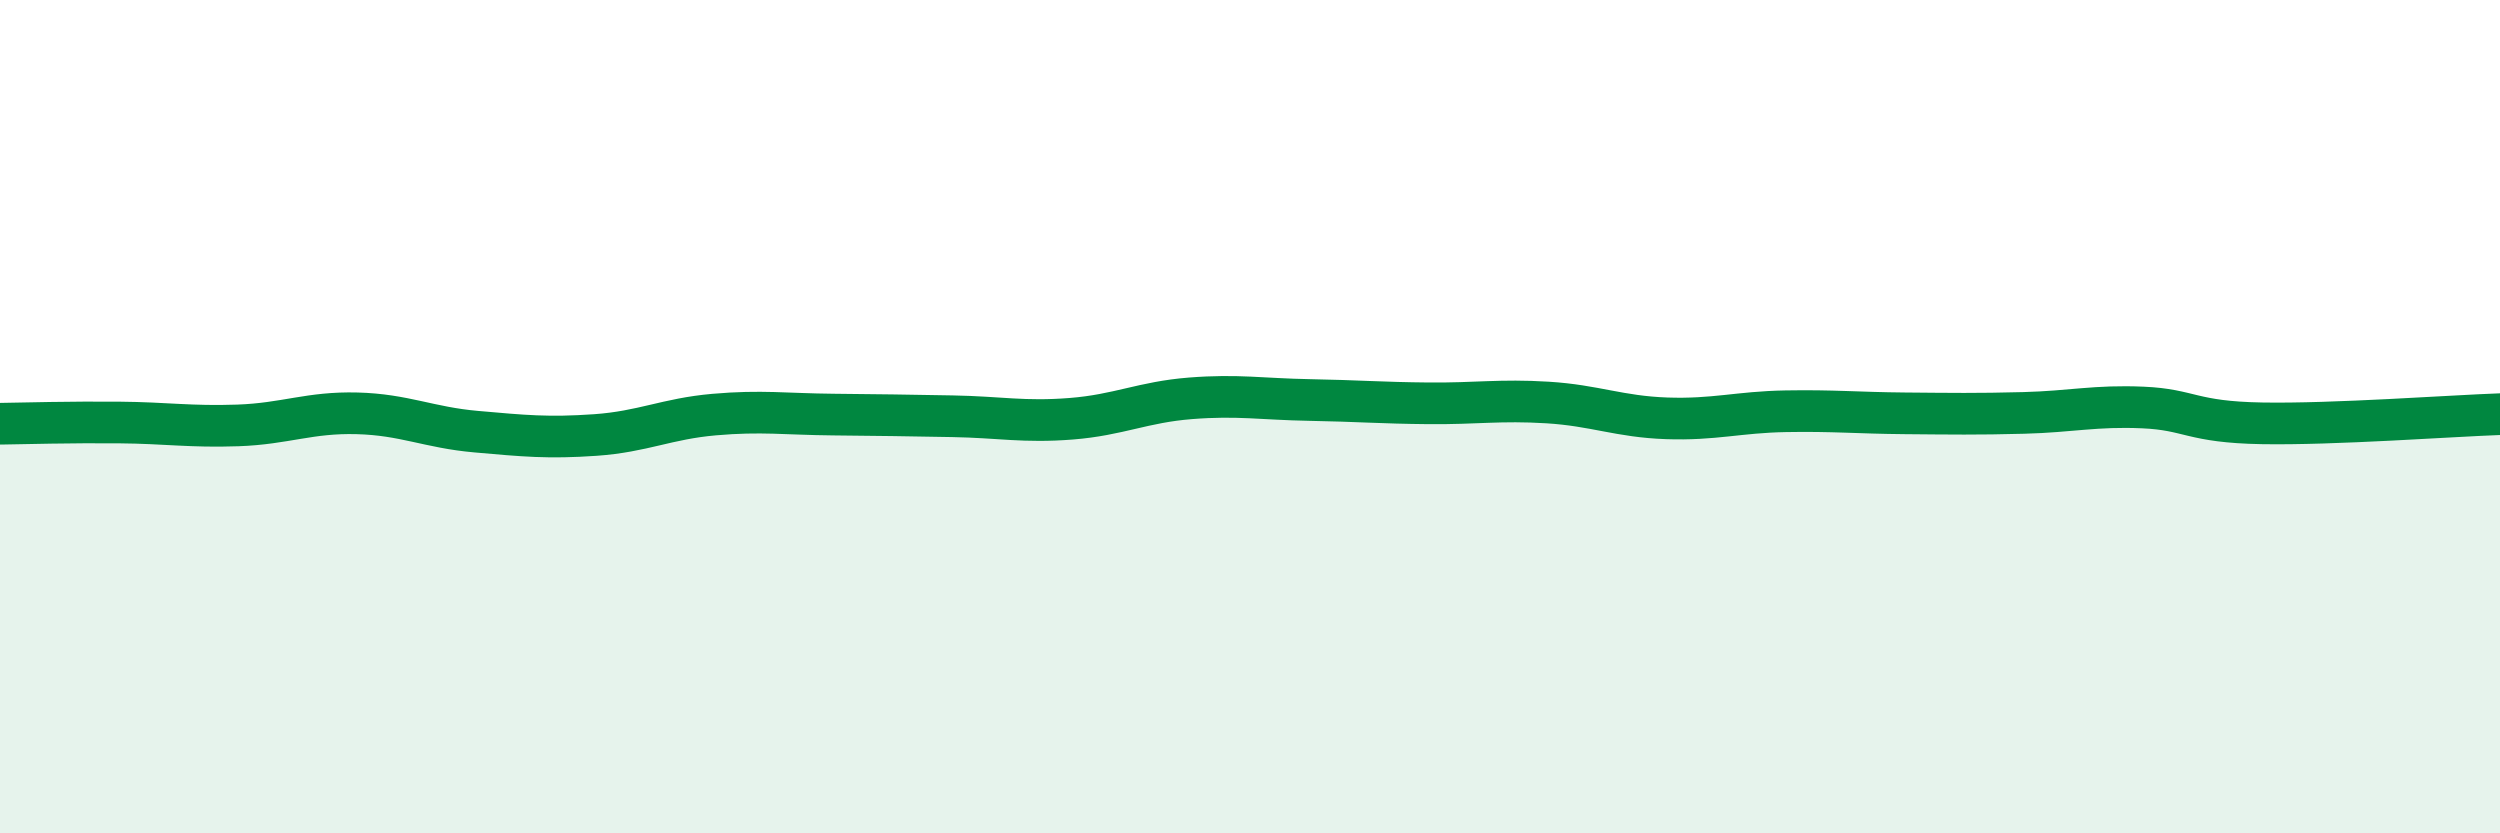 
    <svg width="60" height="20" viewBox="0 0 60 20" xmlns="http://www.w3.org/2000/svg">
      <path
        d="M 0,10.17 C 0.57,10.16 1.72,10.13 2.86,10.14 C 4,10.15 4.57,10.25 5.71,10.21 C 6.85,10.17 7.43,9.89 8.57,9.92 C 9.71,9.95 10.29,10.26 11.43,10.36 C 12.57,10.46 13.15,10.52 14.29,10.44 C 15.43,10.36 16,10.05 17.14,9.95 C 18.28,9.85 18.86,9.94 20,9.95 C 21.14,9.96 21.72,9.97 22.86,9.99 C 24,10.01 24.57,10.14 25.71,10.05 C 26.85,9.96 27.43,9.65 28.57,9.56 C 29.71,9.47 30.29,9.58 31.43,9.6 C 32.57,9.62 33.15,9.67 34.29,9.68 C 35.43,9.69 36,9.59 37.14,9.66 C 38.28,9.73 38.86,10 40,10.04 C 41.14,10.08 41.72,9.89 42.86,9.87 C 44,9.85 44.57,9.91 45.71,9.92 C 46.85,9.93 47.43,9.94 48.57,9.91 C 49.71,9.88 50.29,9.73 51.43,9.78 C 52.57,9.83 52.58,10.13 54.29,10.16 C 56,10.19 58.86,9.98 60,9.94L60 20L0 20Z"
        fill="#008740"
        opacity="0.1"
        stroke-linecap="round"
        stroke-linejoin="round"
      />
      <path
        d="M 0,10.17 C 0.57,10.16 1.72,10.13 2.86,10.14 C 4,10.15 4.57,10.25 5.71,10.21 C 6.85,10.17 7.43,9.89 8.57,9.92 C 9.71,9.95 10.29,10.26 11.43,10.36 C 12.57,10.46 13.15,10.52 14.29,10.44 C 15.43,10.36 16,10.05 17.14,9.95 C 18.28,9.85 18.86,9.94 20,9.95 C 21.14,9.96 21.72,9.97 22.86,9.99 C 24,10.01 24.57,10.14 25.71,10.05 C 26.85,9.96 27.43,9.65 28.57,9.56 C 29.71,9.47 30.29,9.58 31.43,9.6 C 32.57,9.62 33.15,9.67 34.29,9.68 C 35.43,9.69 36,9.59 37.14,9.66 C 38.28,9.73 38.86,10 40,10.04 C 41.14,10.08 41.72,9.89 42.86,9.87 C 44,9.85 44.57,9.91 45.71,9.92 C 46.85,9.93 47.43,9.94 48.57,9.91 C 49.71,9.88 50.29,9.73 51.43,9.78 C 52.57,9.83 52.58,10.13 54.29,10.16 C 56,10.19 58.86,9.98 60,9.94"
        stroke="#008740"
        stroke-width="1"
        fill="none"
        stroke-linecap="round"
        stroke-linejoin="round"
      />
    </svg>
  